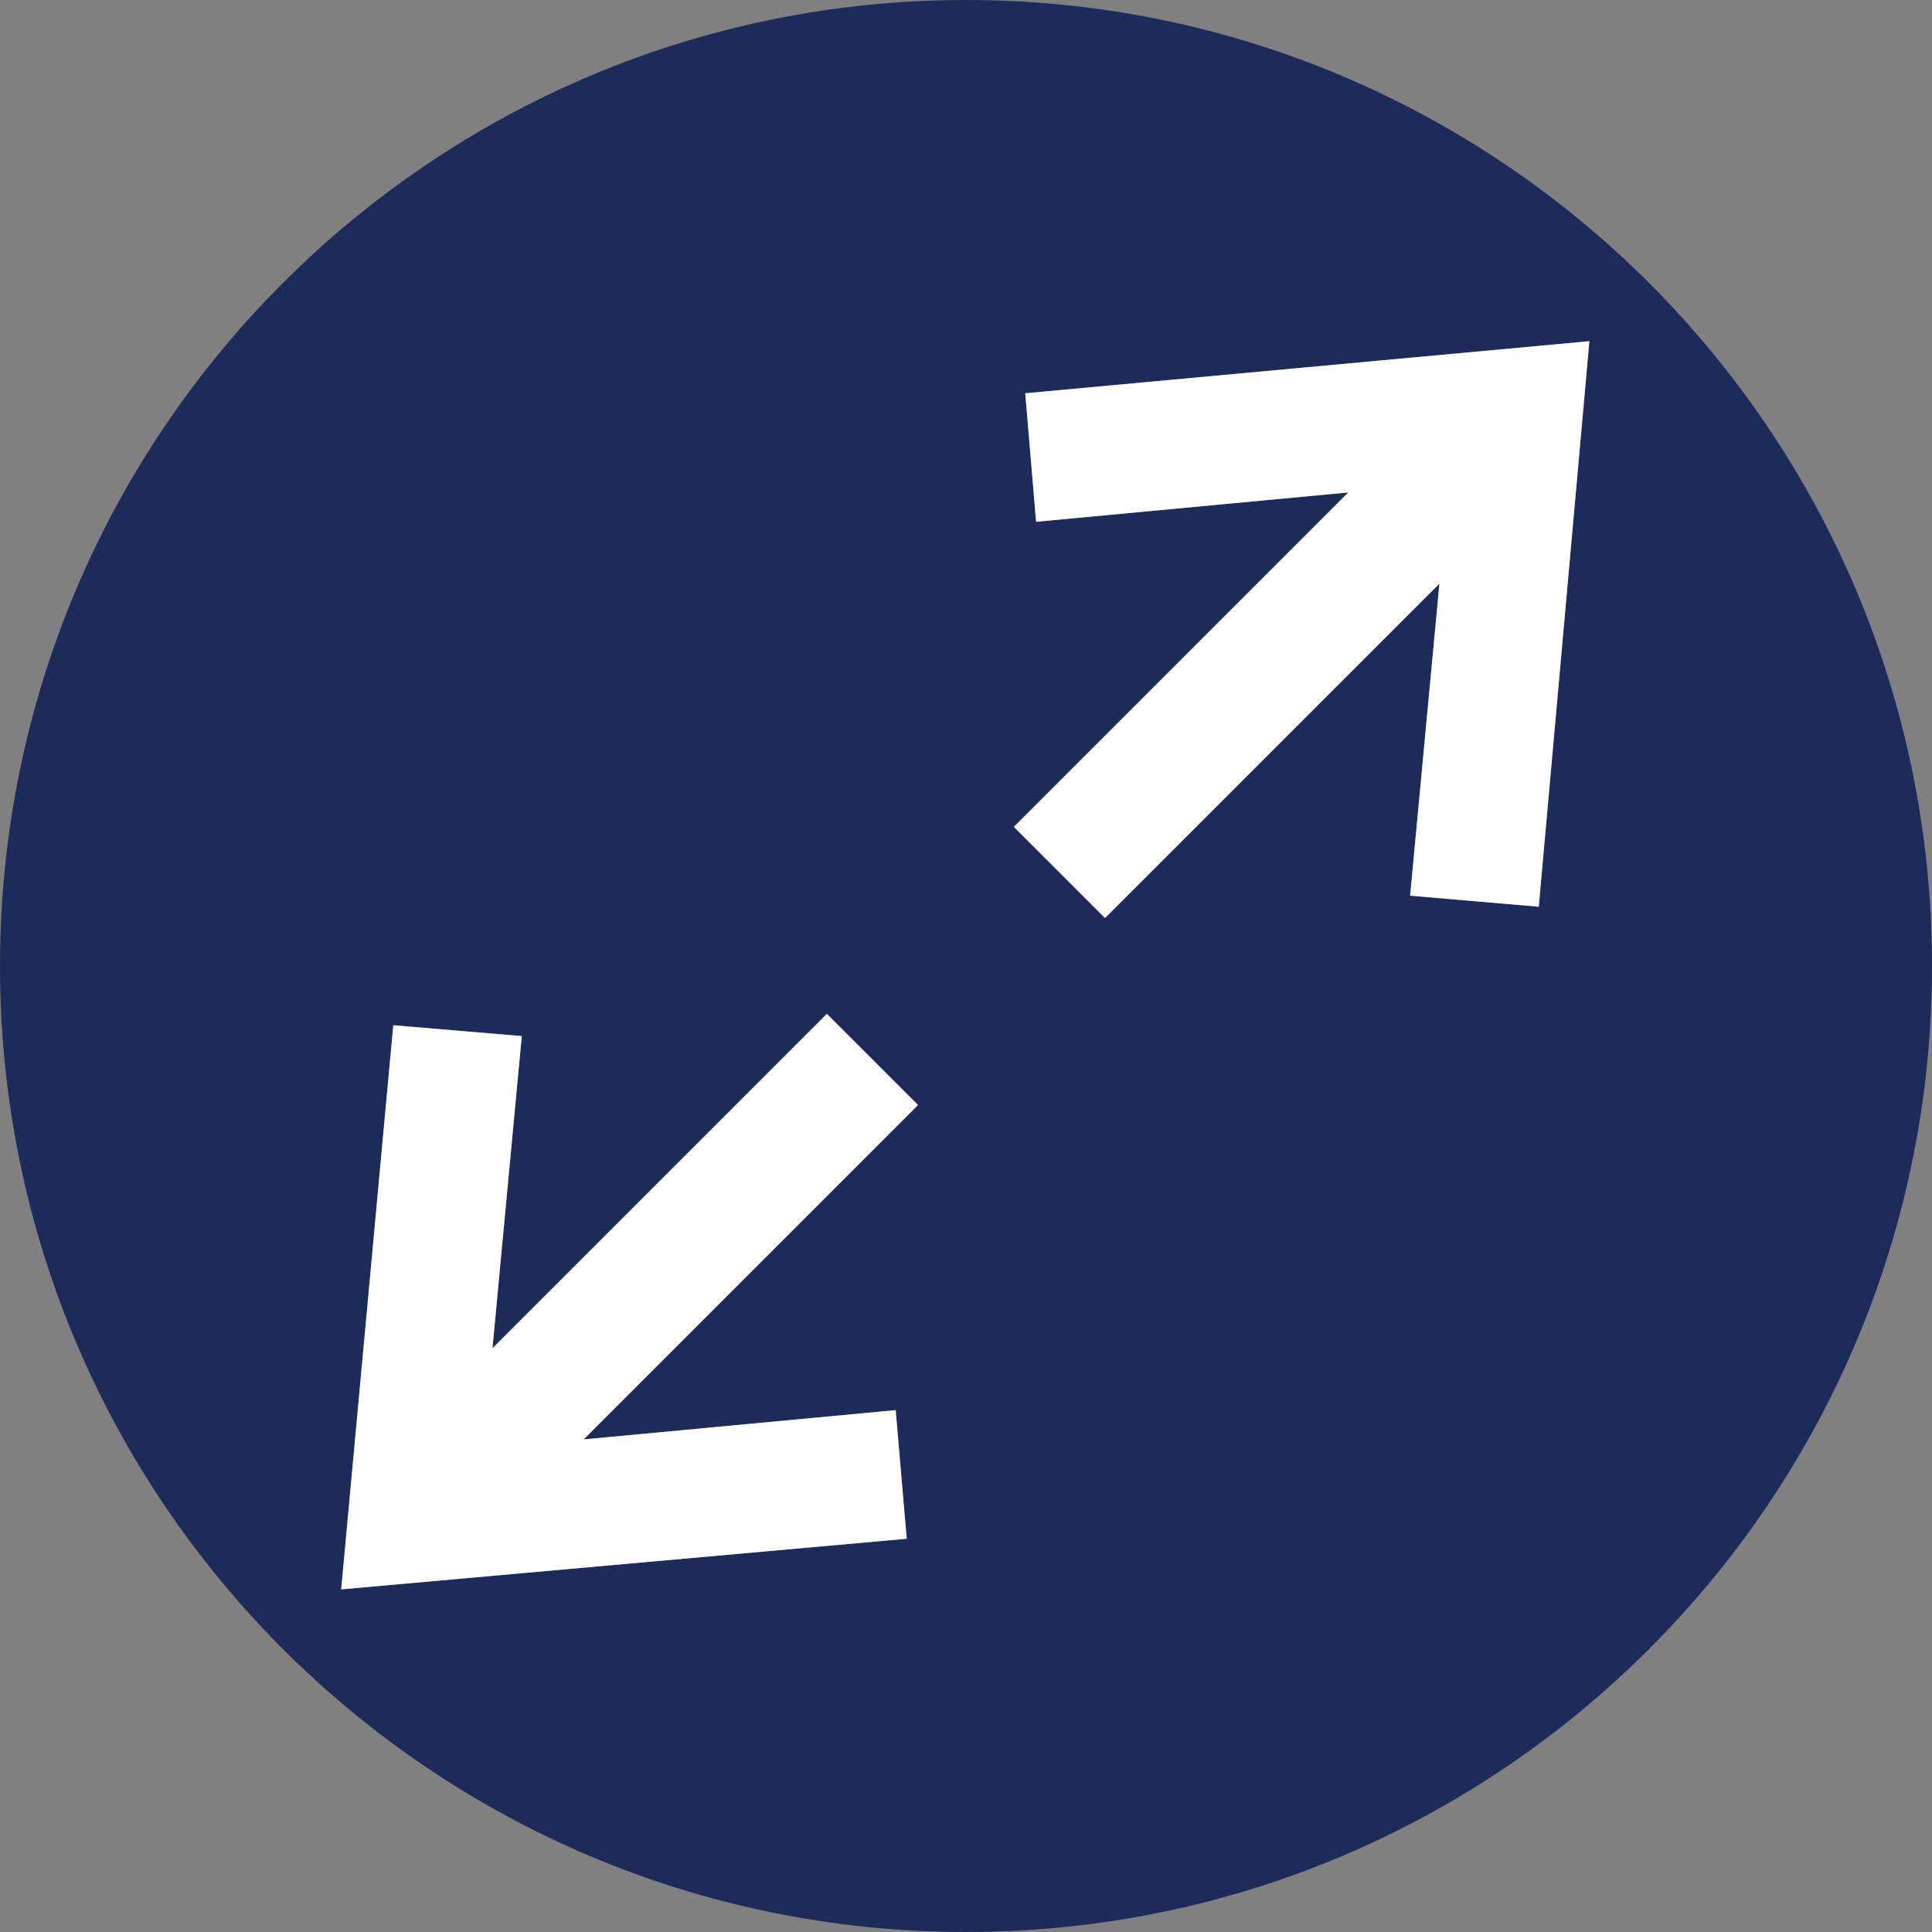 <?xml version="1.0" encoding="utf-8"?>
<!-- Generator: Adobe Illustrator 22.0.0, SVG Export Plug-In . SVG Version: 6.00 Build 0)  -->
<svg version="1.1" id="Capa_1" xmlns="http://www.w3.org/2000/svg" xmlns:xlink="http://www.w3.org/1999/xlink" x="0px" y="0px"
	 width="50px" height="50px" viewBox="0 0 50 50" style="enable-background:new 0 0 50 50;" xml:space="preserve">
<rect x="0" y="0" width="50" height="50" fill="#808080" stroke="none"/>
<style type="text/css">
	.st0{fill:#1B2C5B;}
	.st1{fill:#FFFFFF;}
</style>
<g>
	<g>
		<path class="st0" d="M25,0C11.193,0,0,11.193,0,25c0,13.807,11.193,25,25,25s25-11.193,25-25C50,11.193,38.807,0,25,0z
			 M23.18,36.494l0.286,3.329L8.83,41.133l1.348-14.6l3.326,0.281l-0.759,8.079l8.654-8.654l2.359,2.359l-8.653,8.653L23.18,36.494z
			 M39.823,23.466l-3.329-0.286l0.758-8.076l-8.653,8.653l-2.359-2.359l8.654-8.654l-8.079,0.759l-0.281-3.326l14.6-1.348
			L39.823,23.466z"/>
	</g>
	<polygon class="st1" points="26.814,13.504 34.893,12.745 26.239,21.399 28.598,23.758 37.252,15.105 36.494,23.18 39.823,23.466 
		41.133,8.83 26.533,10.178 	"/>
	<polygon class="st1" points="21.399,26.239 12.745,34.893 13.504,26.814 10.178,26.533 8.83,41.133 23.466,39.823 23.18,36.494 
		15.105,37.252 23.758,28.598 	"/>
</g>
</svg>
